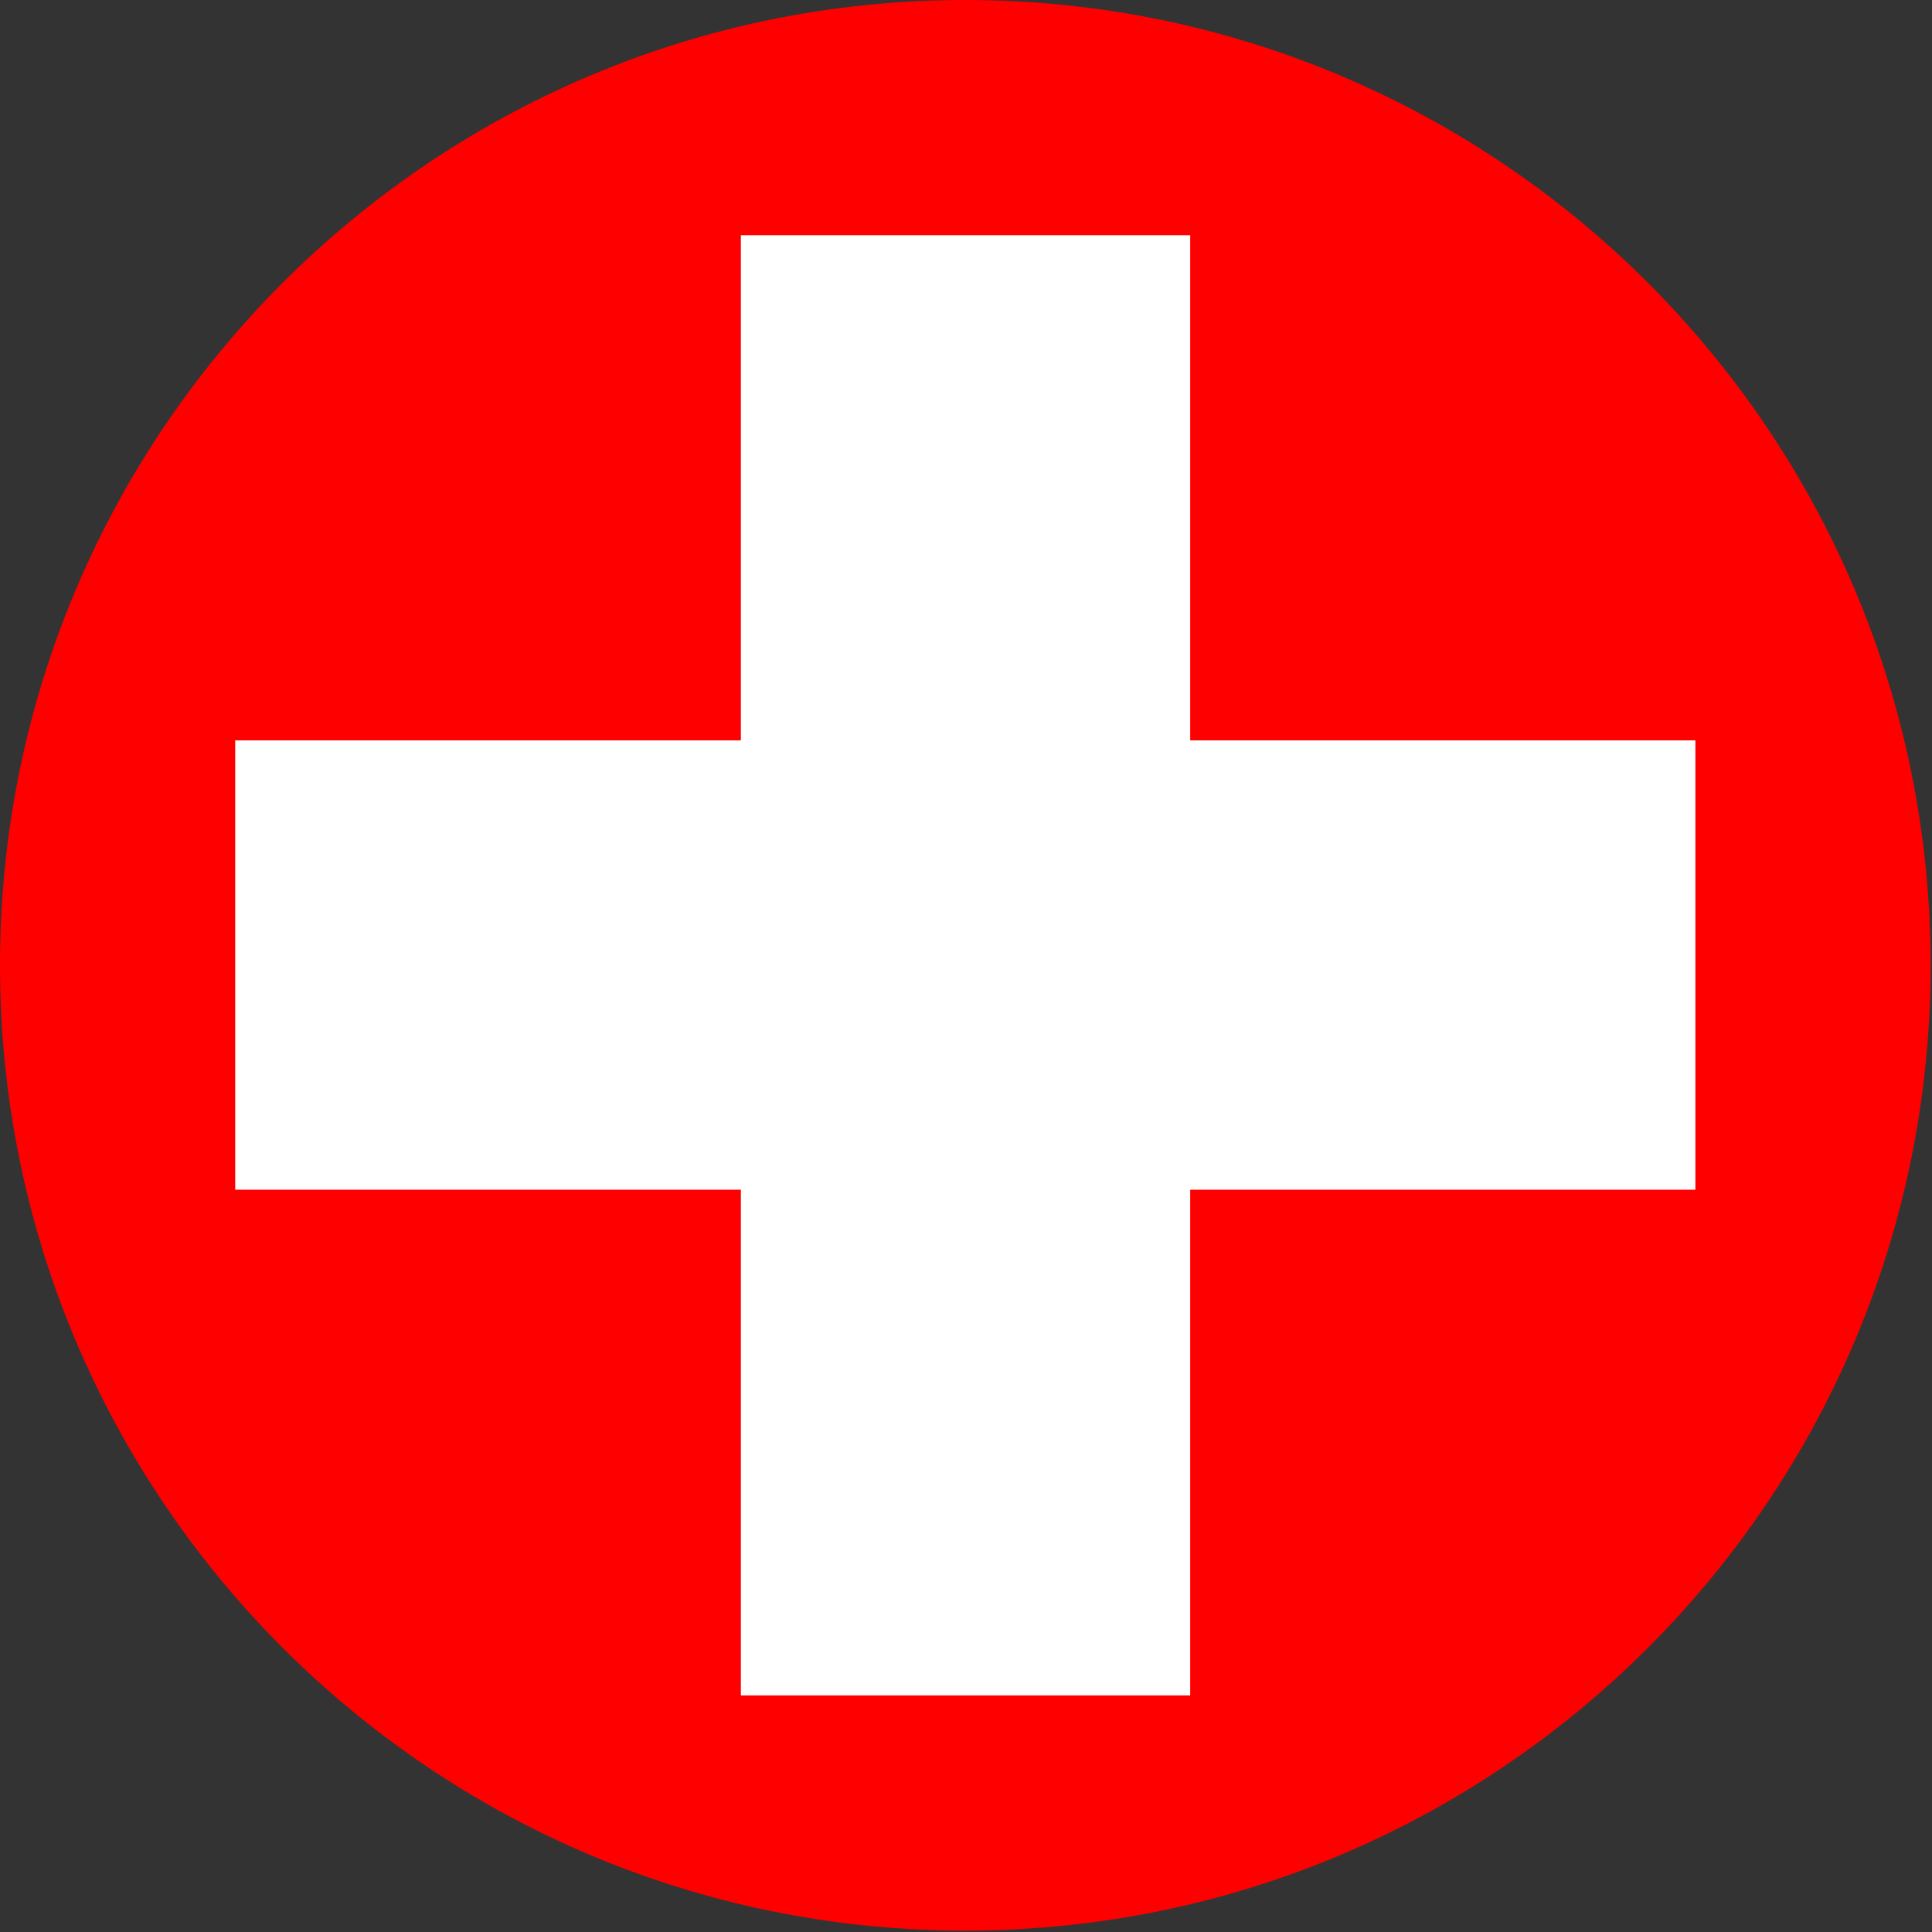 <?xml version="1.0" encoding="UTF-8"?> <svg xmlns="http://www.w3.org/2000/svg" width="277" height="277" viewBox="0 0 277 277" fill="none"><rect x="0" y="0" width="277" height="277" fill="#333333" stroke="none"/> <path d="M138.4 276.8C61.964 276.8 0 214.836 0 138.4C0 61.964 61.964 0 138.4 0C214.836 0 276.8 61.964 276.8 138.4C276.8 214.836 214.836 276.8 138.4 276.8Z" fill="#FF0000"></path> <path d="M170.646 106.153V33.722H106.224V106.153H33.722V170.576H106.224V243.078H170.646V170.576H243.078V106.153H170.646Z" fill="white"></path> </svg> 